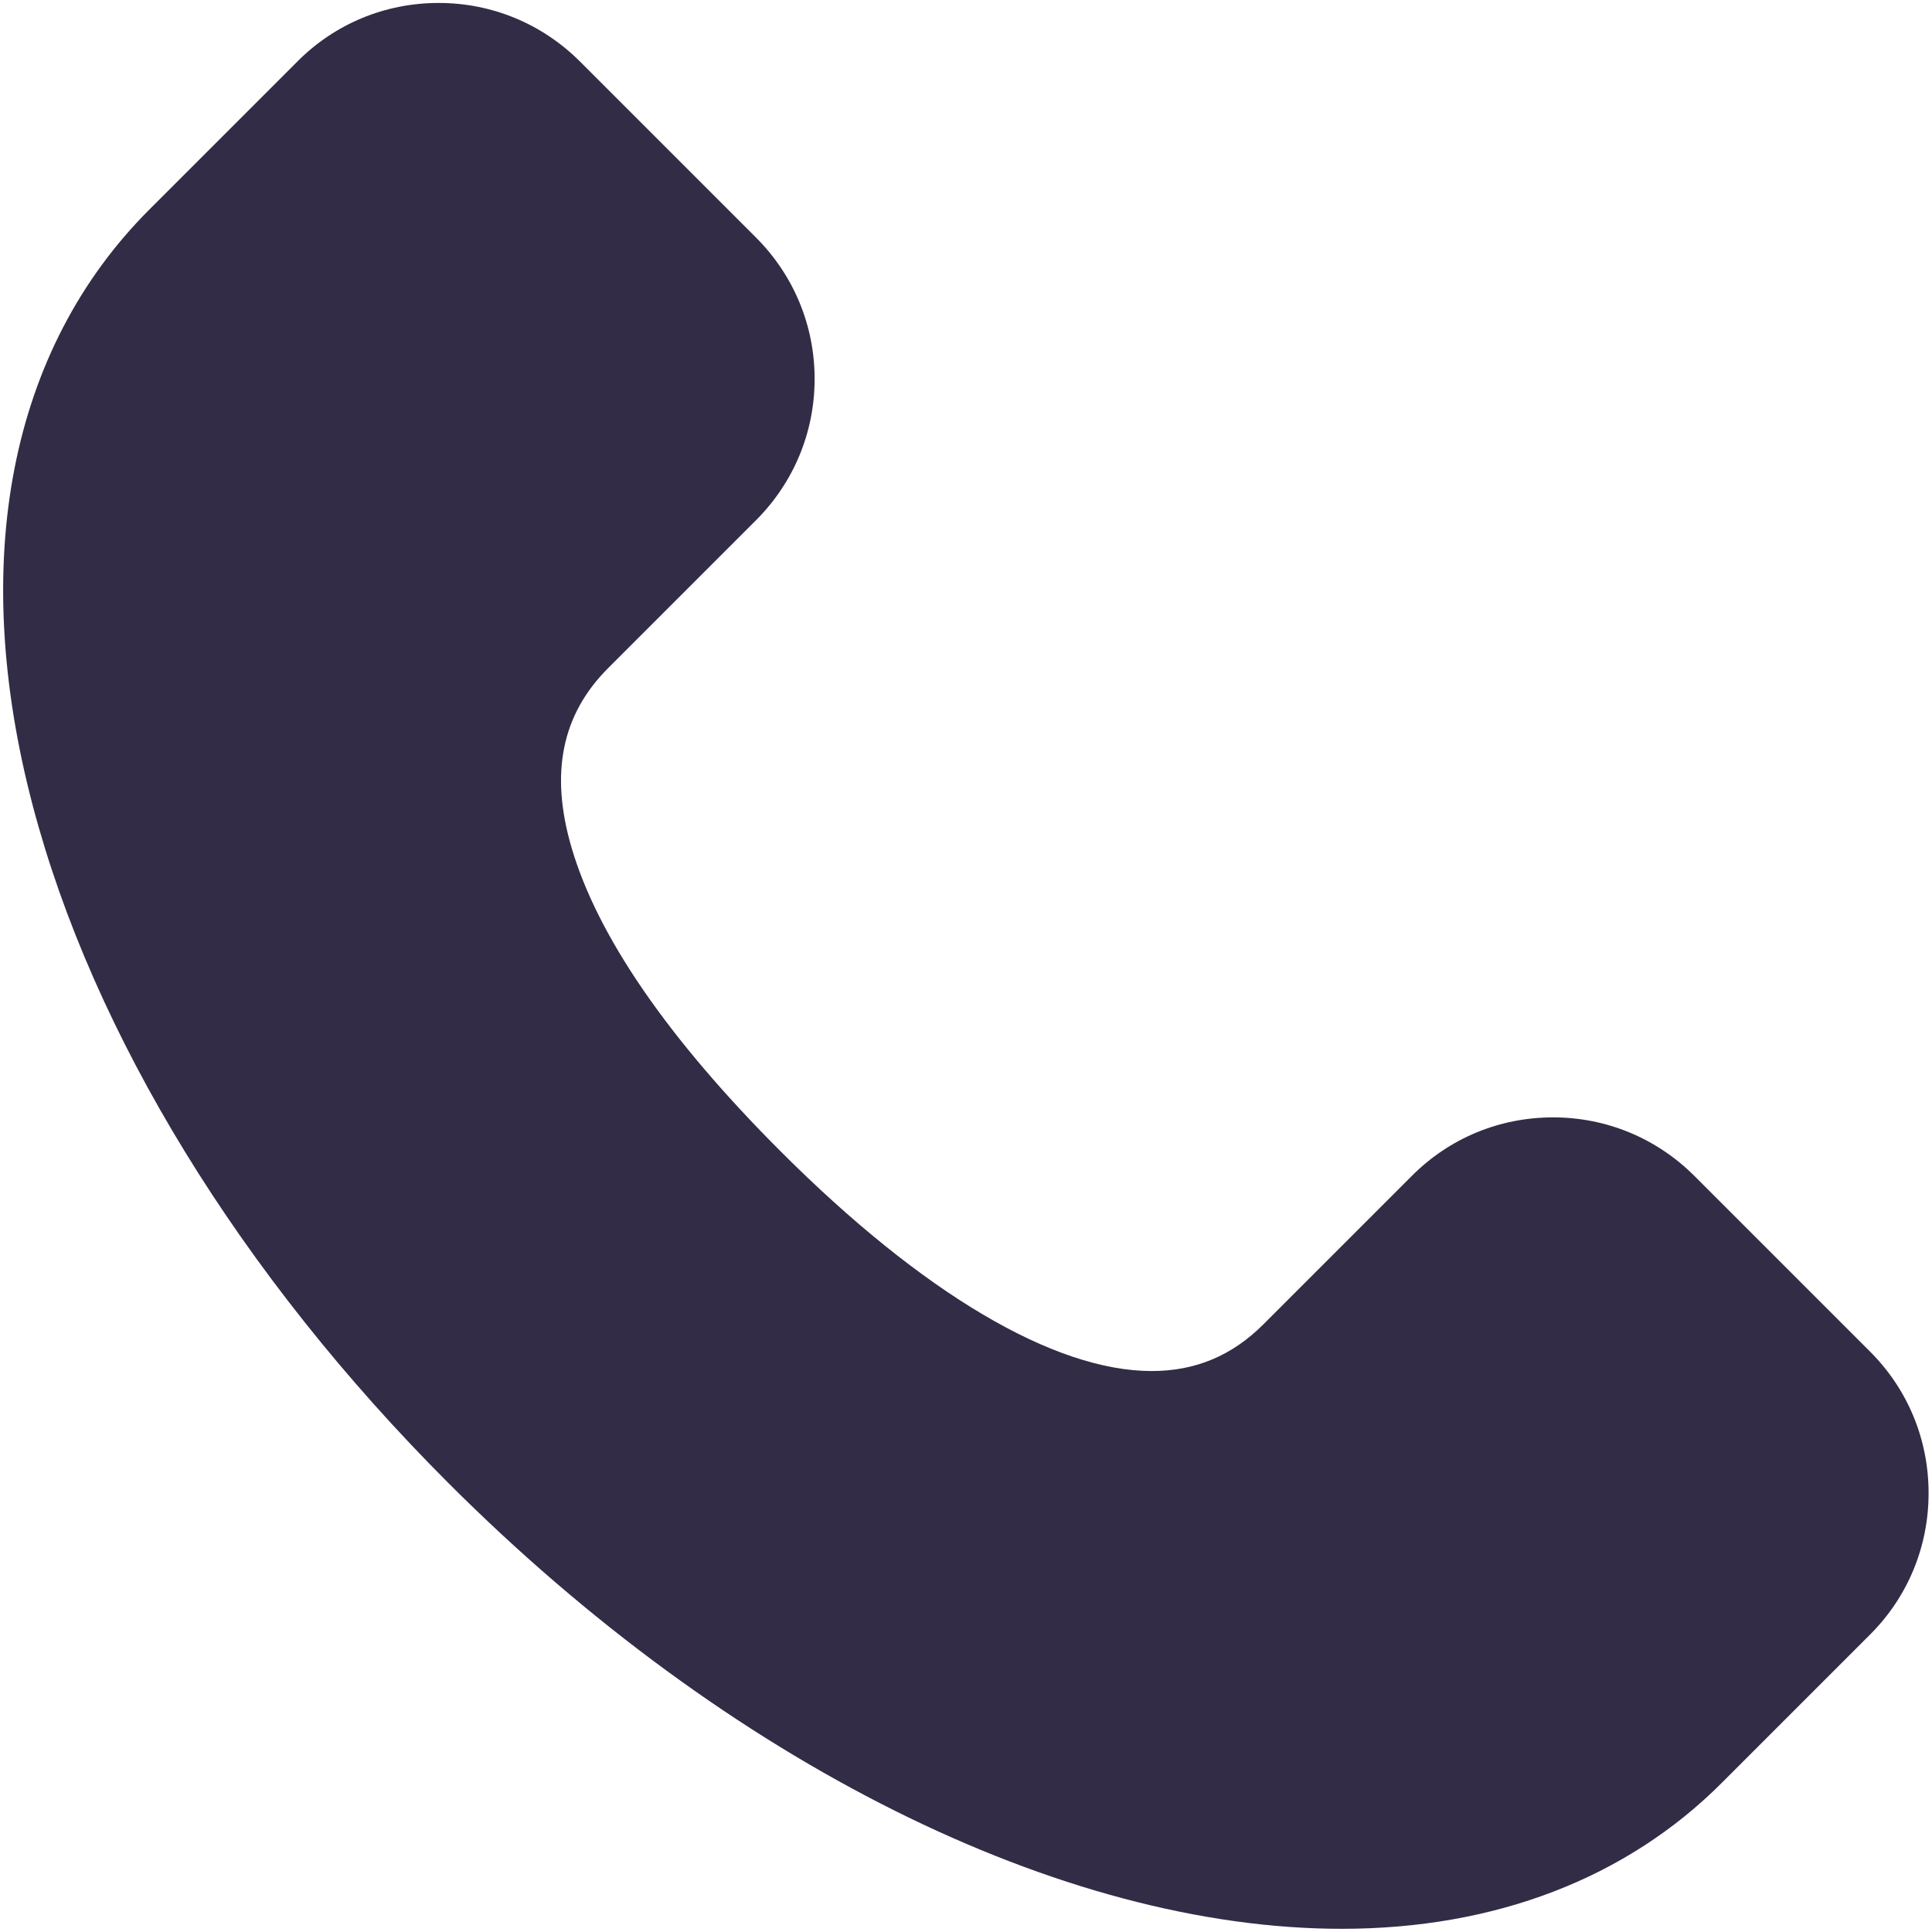 <?xml version="1.0" encoding="UTF-8"?>
<svg id="_圖層_1" data-name="圖層 1" xmlns="http://www.w3.org/2000/svg" viewBox="0 0 85 85">
  <defs>
    <style>
      .cls-1 {
        fill: #322c46;
      }
    </style>
  </defs>
  <path class="cls-1" d="M82.29,59.48l-7.74-7.74c-1.66-1.66-3.87-2.58-6.22-2.58s-4.56.91-6.22,2.58l-6.52,6.52c-1.38,1.38-2.99,2.06-4.92,2.06-4.3,0-10.09-3.43-16.32-9.66-4.97-4.97-8.07-9.48-9.21-13.39-.95-3.26-.42-5.83,1.6-7.86l6.52-6.52c1.66-1.66,2.58-3.87,2.58-6.22s-.92-4.56-2.58-6.22l-7.74-7.74c-1.66-1.66-3.87-2.58-6.22-2.58s-4.56.91-6.22,2.58l-6.52,6.52C.43,15.37-1.39,24.68,1.44,35.44c2.65,10.07,9.14,20.66,18.3,29.82,12.27,12.27,26.96,19.6,39.29,19.6,6.74,0,12.53-2.22,16.73-6.43l6.52-6.52c1.66-1.66,2.57-3.87,2.57-6.22s-.91-4.56-2.57-6.22h0Z"/>
</svg>